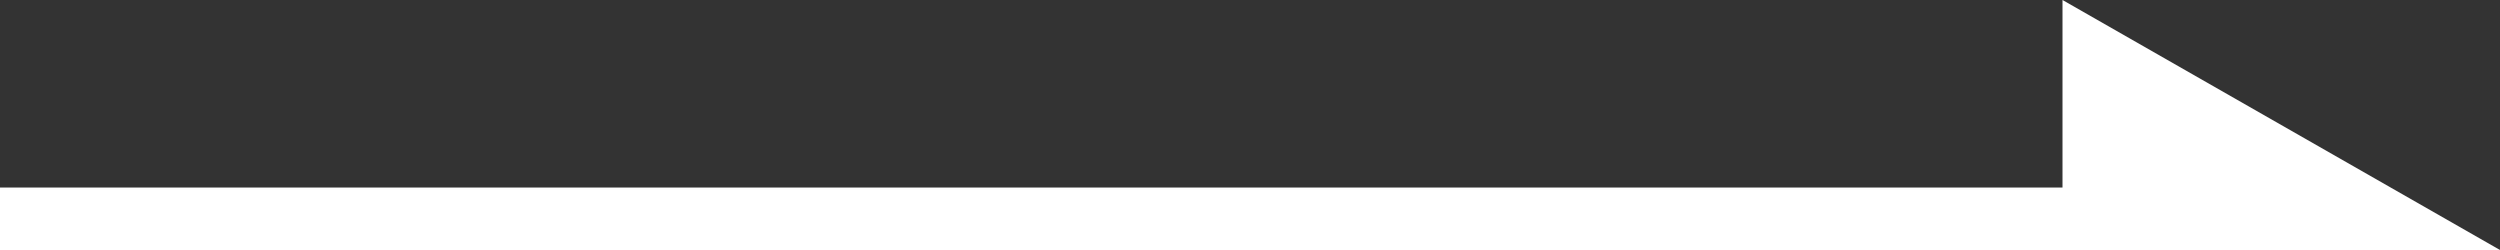 <svg xmlns="http://www.w3.org/2000/svg" viewBox="0 0 40 4"><rect x="0" y="0" width="40" height="4" fill="#333333" stroke="none"/><defs><style>.cls-1{fill:#fff;}</style></defs><g id="レイヤー_2" data-name="レイヤー 2"><g id="文字"><polygon class="cls-1" points="33 0 33 3 0 3 0 4 40 4 33 0"/></g></g></svg>
